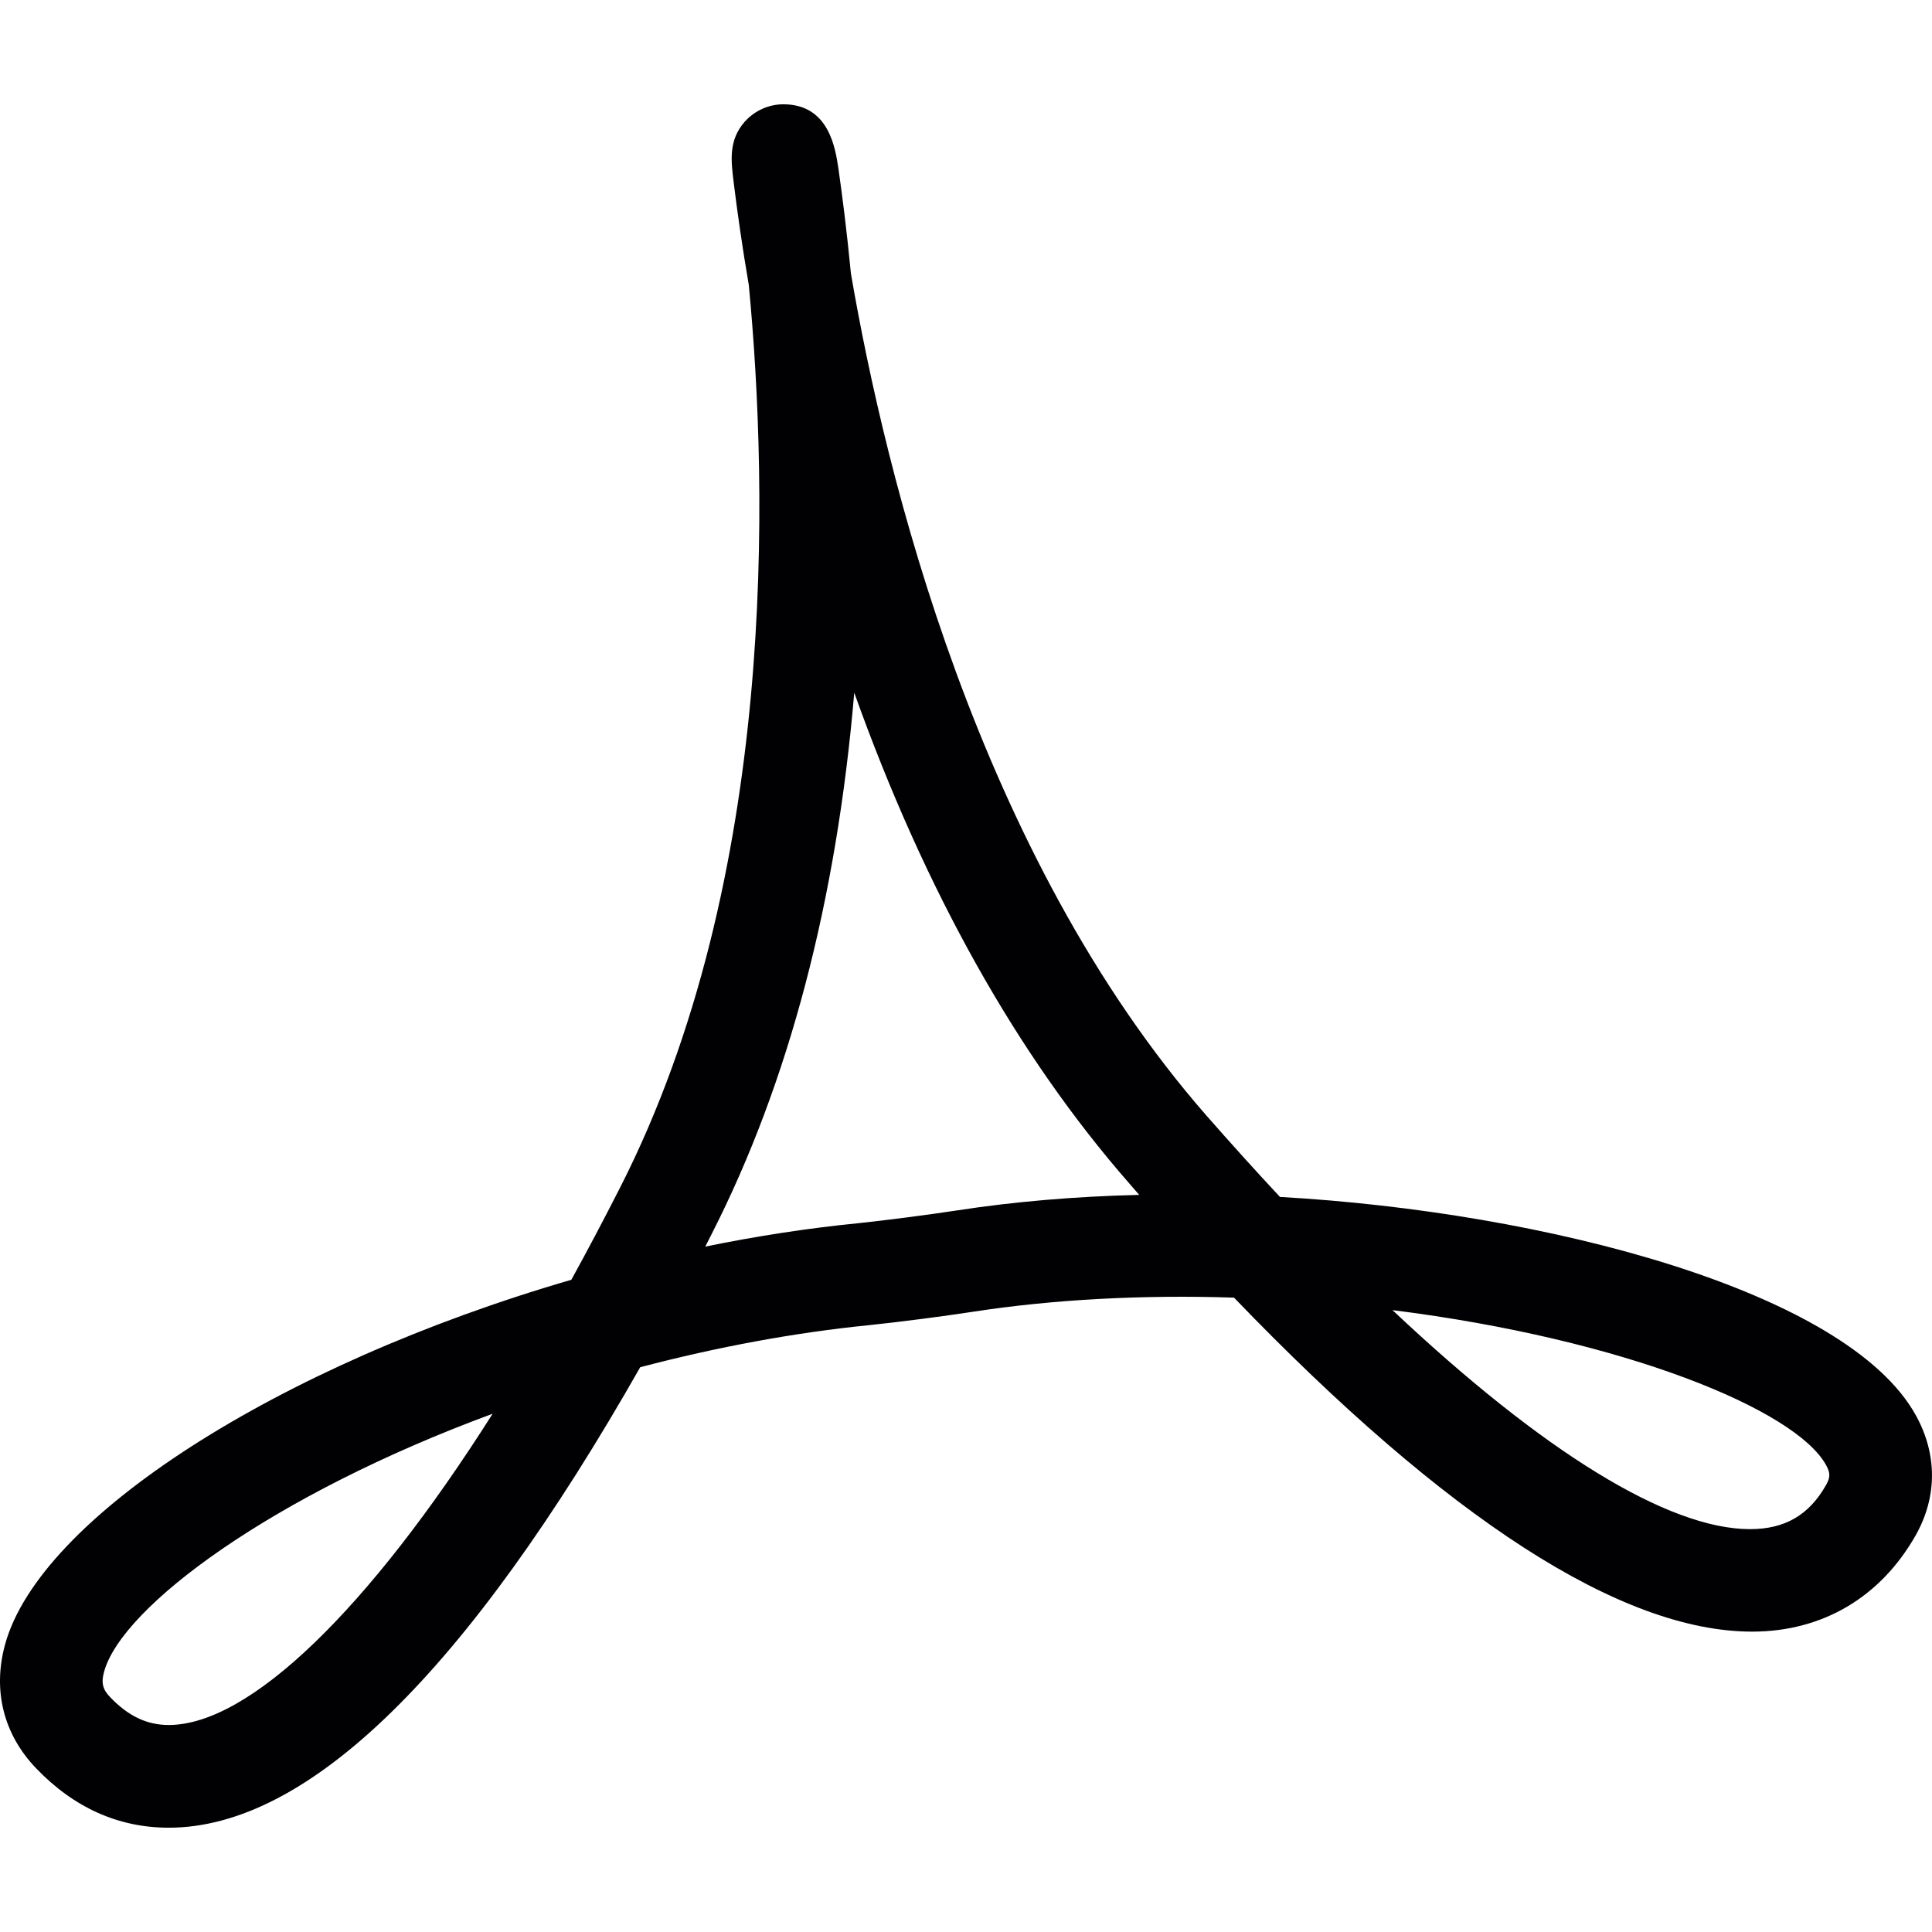 <?xml version="1.0" encoding="UTF-8"?> <svg xmlns="http://www.w3.org/2000/svg" xmlns:xlink="http://www.w3.org/1999/xlink" version="1.1" id="Capa_1" x="0px" y="0px" viewBox="0 0 37.622 37.622" style="enable-background:new 0 0 37.622 37.622;" xml:space="preserve"> <g> <path style="fill:#010002;" d="M37.306,27.558c-1.339-2.418-7.203-3.958-12.381-4.25c-0.468-0.501-0.943-1.028-1.43-1.582 c-4.45-5.088-6.252-12.482-6.925-16.399c-0.08-0.83-0.168-1.52-0.242-2.034c-0.06-0.409-0.186-1.262-1.073-1.262 c-0.284,0-0.558,0.122-0.753,0.339c-0.316,0.361-0.269,0.749-0.213,1.197c0.063,0.514,0.158,1.202,0.293,1.987 c0.379,3.977,0.558,11.549-2.503,17.564c-0.319,0.627-0.637,1.229-0.953,1.803c-5.728,1.666-10.35,4.637-11.027,7.101 c-0.245,0.892-0.032,1.747,0.601,2.409c0.737,0.77,1.607,1.16,2.586,1.16c2.71,0,5.799-3.018,9.181-8.967 c1.506-0.396,3.001-0.672,4.446-0.818c0.563-0.057,1.474-0.176,2.034-0.262c1.543-0.238,3.289-0.334,5.083-0.275 c4.152,4.316,7.547,6.504,10.091,6.504c1.366-0.001,2.497-0.667,3.183-1.875C37.726,29.15,37.728,28.318,37.306,27.558z M3.285,33.591c-0.424,0-0.786-0.172-1.141-0.543c-0.145-0.151-0.177-0.281-0.117-0.495c0.349-1.269,3.281-3.444,7.566-5.023 C7.172,31.35,4.855,33.591,3.285,33.591z M18.64,23.57c-0.532,0.082-1.396,0.194-1.93,0.25c-0.971,0.096-1.969,0.249-2.976,0.455 c0.042-0.082,0.084-0.165,0.126-0.248c1.501-2.949,2.431-6.485,2.775-10.538c1.377,3.854,3.173,7.06,5.354,9.554 c0.064,0.074,0.131,0.149,0.195,0.225C20.925,23.298,19.737,23.401,18.64,23.57z M35.56,28.916 c-0.332,0.588-0.804,0.861-1.481,0.861h-0.001c-1.59,0-4.035-1.505-6.962-4.265c4.53,0.569,7.847,1.94,8.442,3.015 C35.644,28.683,35.644,28.766,35.56,28.916z"></path> </g> </svg> 